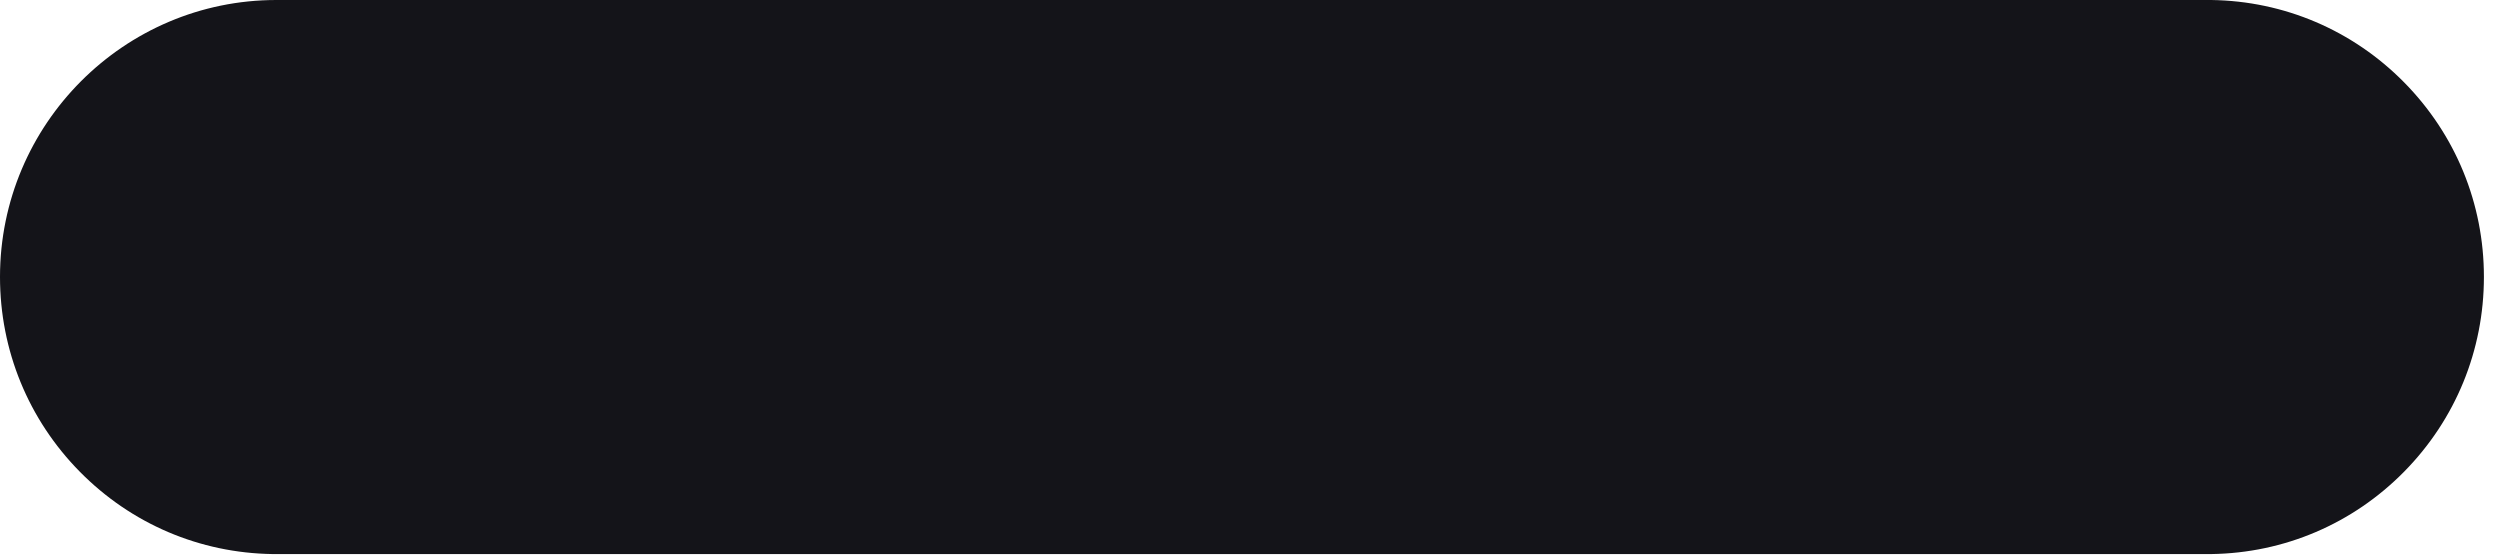 <?xml version="1.0" encoding="utf-8"?>
<svg xmlns="http://www.w3.org/2000/svg" fill="none" height="100%" overflow="visible" preserveAspectRatio="none" style="display: block;" viewBox="0 0 99 22" width="100%">
<g id="g1">
<path clip-rule="evenodd" d="M10.799 21.941C7.908 21.901 5.195 20.743 3.161 18.68C1.123 16.613 0 13.873 0 10.966C0 4.919 4.911 6.24852e-06 10.946 6.24852e-06H87.564C90.455 0.04 93.168 1.198 95.202 3.26C97.241 5.326 98.363 8.063 98.363 10.966C98.363 13.871 97.242 16.609 95.205 18.677C93.171 20.742 90.458 21.901 87.564 21.941H10.799Z" fill="#141419" fill-rule="evenodd" id="Path"/>
</g>
</svg>